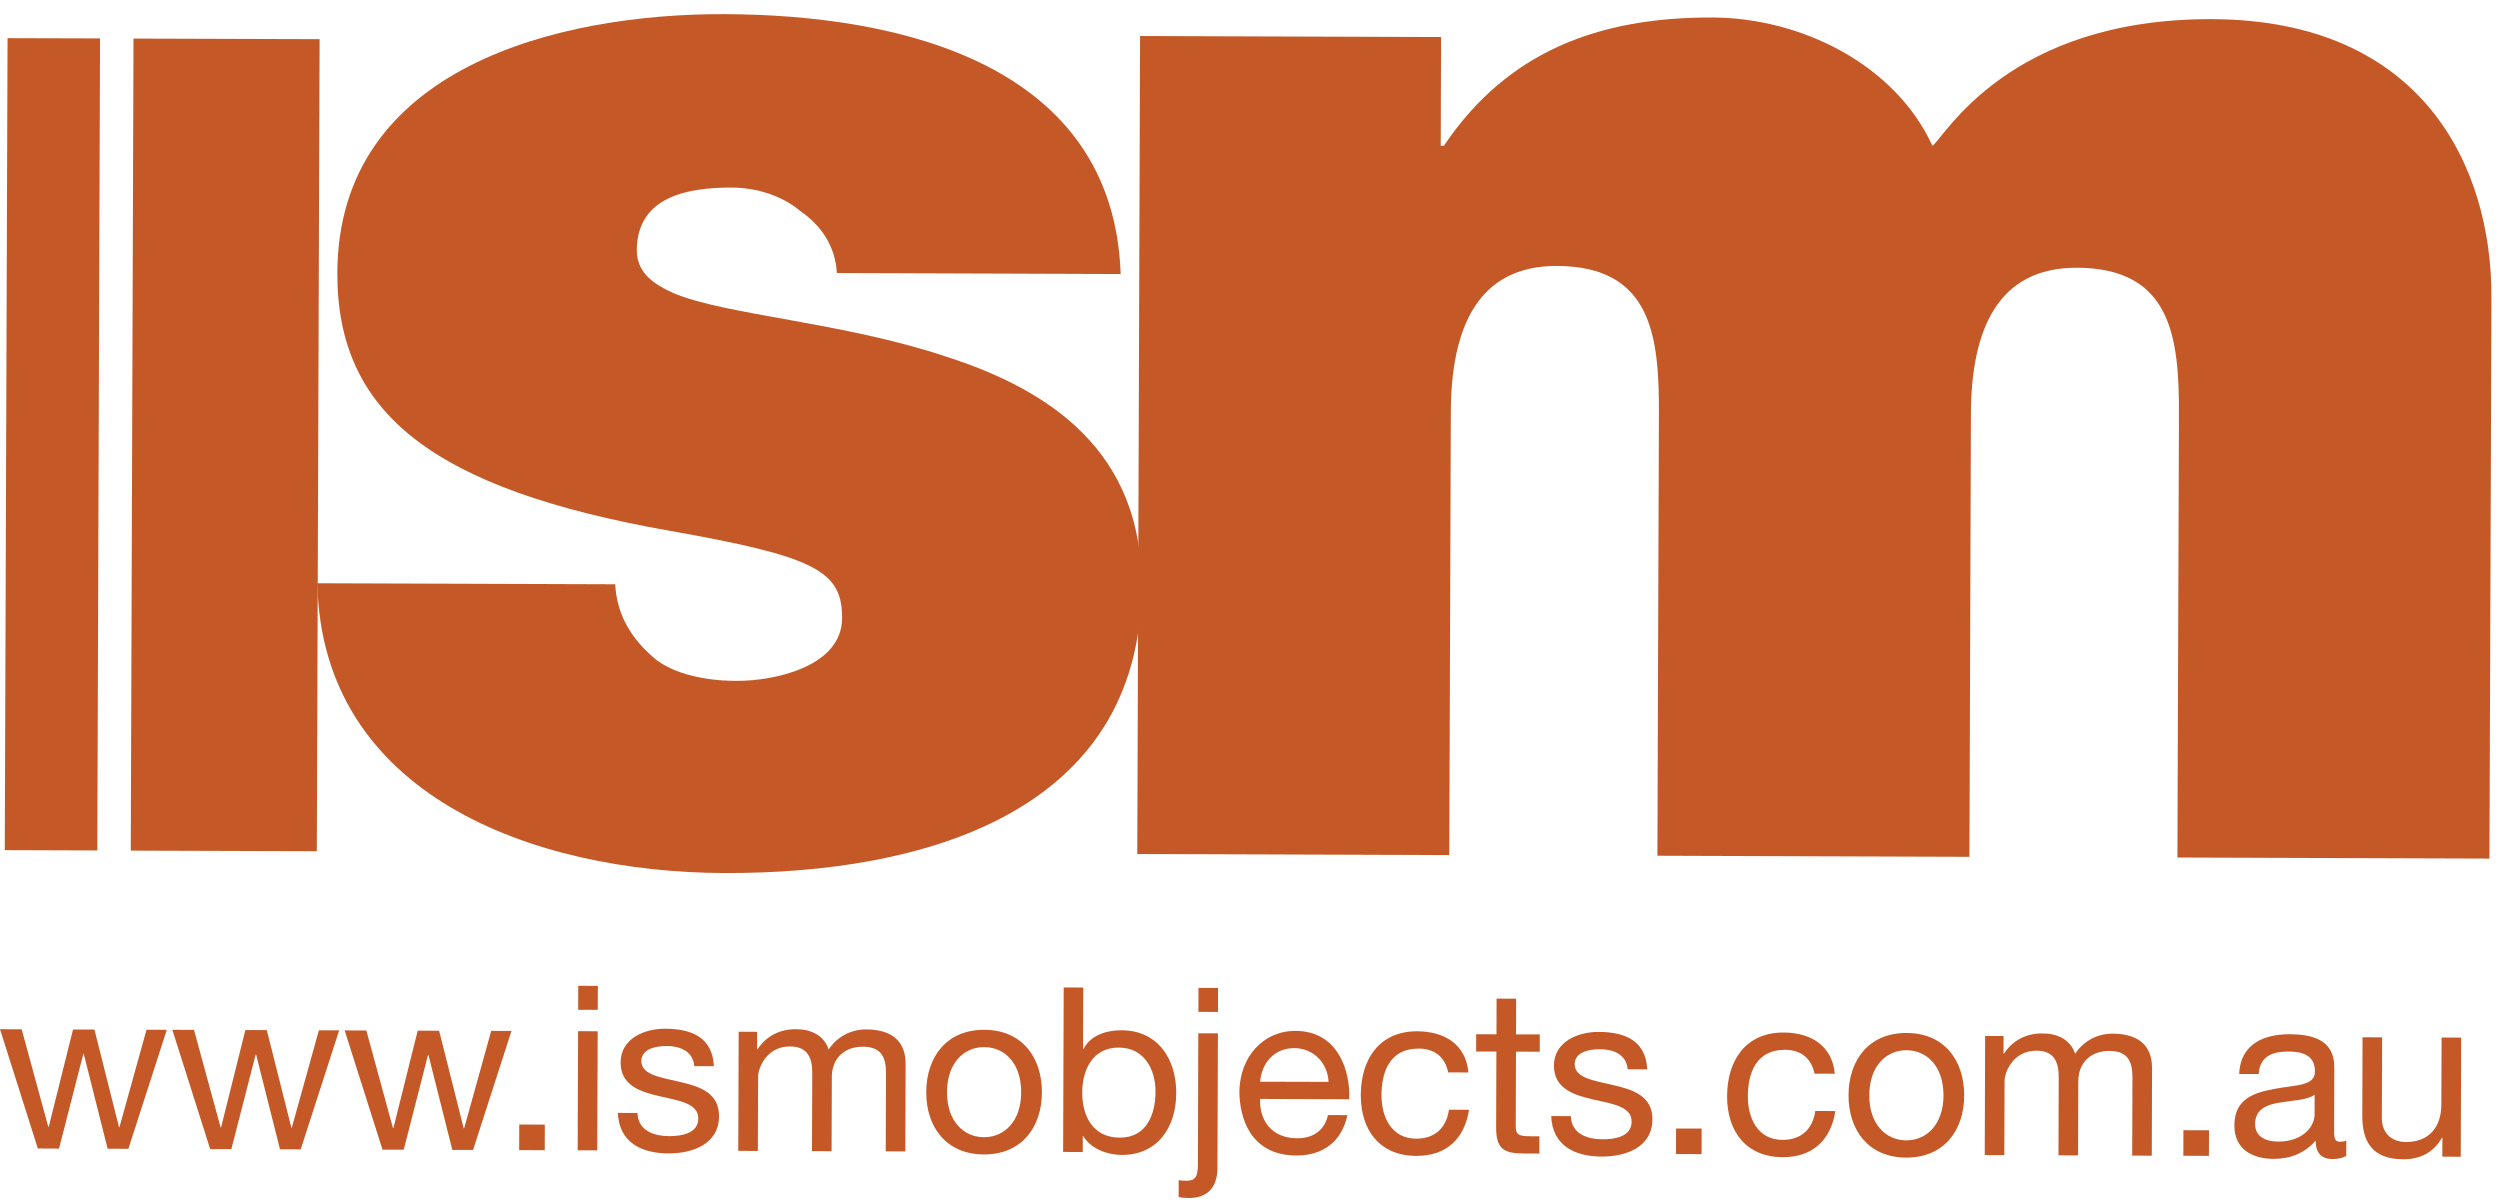 <?xml version="1.0" standalone="no"?>
<!DOCTYPE svg PUBLIC "-//W3C//DTD SVG 1.1//EN" "http://www.w3.org/Graphics/SVG/1.1/DTD/svg11.dtd">
<svg xmlns="http://www.w3.org/2000/svg" xmlns:xlink="http://www.w3.org/1999/xlink" width="100%" height="100%" viewBox="0 0 400 192" version="1.1" xml:space="preserve" style="fill-rule:evenodd;clip-rule:evenodd;stroke-linejoin:round;stroke-miterlimit:1.414;">
    <g transform="matrix(4.167,0,0,4.167,0,0)">
        <path d="M32.133,10.483C32.076,9.454 31.537,8.667 30.749,8.118C30.027,7.51 29.059,7.206 28.093,7.202C26.398,7.196 24.46,7.551 24.451,9.608C24.449,10.514 25.172,10.94 25.841,11.247C27.832,12.102 32.373,12.364 36.36,13.704C40.35,14.987 43.85,17.36 43.834,22.502C43.805,31.217 35.447,33.547 27.819,33.522C20.438,33.497 12.339,30.508 12.186,22.395L23.622,22.434C23.679,23.524 24.161,24.432 25.066,25.223C25.669,25.77 26.817,26.139 28.269,26.143C29.842,26.149 32.328,25.551 32.334,23.737C32.34,21.92 31.311,21.372 25.749,20.387C16.616,18.78 12.933,15.864 12.953,10.475C12.979,2.551 21.519,0.522 27.812,0.543C34.588,0.565 42.752,2.467 43.03,10.522L32.133,10.483Z" style="fill:rgb(196,89,39);fill-rule:nonzero;"/>
        <path d="M43.775,1.383L55.333,1.422L55.319,5.596L55.44,5.598C57.875,1.977 61.387,0.657 65.745,0.672C69.132,0.682 72.756,2.454 74.2,5.6C74.683,5.243 77.12,0.711 84.926,0.735C92.976,0.762 95.68,6.342 95.664,11.424L95.587,32.967L83.606,32.926L83.665,15.922C83.674,12.956 83.38,10.292 79.749,10.28C76.723,10.27 75.688,12.627 75.677,15.895L75.62,32.899L63.639,32.858L63.697,15.854C63.706,12.889 63.411,10.225 59.781,10.211C56.754,10.204 55.718,12.561 55.707,15.827L55.648,32.833L43.668,32.792L43.775,1.383Z" style="fill:rgb(196,89,39);fill-rule:nonzero;"/>
        <path d="M0.29,1.465L0.183,32.643L3.736,32.655L3.841,1.475L0.29,1.465Z" style="fill:rgb(196,89,39);fill-rule:nonzero;"/>
        <path d="M12.165,32.684L12.272,1.504L5.126,1.481L5.021,32.661L12.165,32.684Z" style="fill:rgb(196,89,39);fill-rule:nonzero;"/>
        <path d="M4.929,44.11L4.133,44.108L3.216,40.467L3.199,40.467L2.266,44.102L1.453,44.098L0,39.518L0.832,39.522L1.854,43.268L1.871,43.268L2.804,39.53L3.626,39.532L4.569,43.278L4.587,43.278L5.626,39.538L6.405,39.541L4.929,44.11Z" style="fill:rgb(196,89,39);fill-rule:nonzero;"/>
        <path d="M11.546,44.133L10.751,44.129L9.834,40.491L9.816,40.491L8.883,44.124L8.07,44.122L6.617,39.541L7.449,39.545L8.471,43.29L8.488,43.291L9.421,39.551L10.244,39.553L11.187,43.299L11.205,43.299L12.244,39.561L13.022,39.563L11.546,44.133Z" style="fill:rgb(196,89,39);fill-rule:nonzero;"/>
        <path d="M18.164,44.155L17.368,44.153L16.452,40.512L16.433,40.512L15.502,44.145L14.687,44.143L13.234,39.565L14.066,39.567L15.088,43.313L15.106,43.313L16.039,39.573L16.861,39.577L17.804,43.323L17.822,43.323L18.861,39.583L19.639,39.586L18.164,44.155Z" style="fill:rgb(196,89,39);fill-rule:nonzero;"/>
        <path d="M19.938,43.178L20.919,43.182L20.916,44.165L19.934,44.161L19.938,43.178Z" style="fill:rgb(196,89,39);fill-rule:nonzero;"/>
        <path d="M22.952,38.774L22.2,38.772L22.203,37.852L22.955,37.854L22.952,38.774ZM22.197,39.594L22.949,39.598L22.933,44.17L22.181,44.168L22.197,39.594Z" style="fill:rgb(196,89,39);fill-rule:nonzero;"/>
        <path d="M24.477,42.735C24.502,43.407 25.085,43.622 25.704,43.624C26.173,43.625 26.81,43.52 26.812,42.946C26.814,42.362 26.071,42.262 25.32,42.09C24.577,41.92 23.826,41.67 23.83,40.795C23.833,39.874 24.745,39.497 25.541,39.5C26.549,39.502 27.354,39.825 27.412,40.94L26.66,40.936C26.608,40.352 26.096,40.166 25.6,40.163C25.15,40.163 24.627,40.284 24.626,40.745C24.624,41.284 25.419,41.375 26.118,41.545C26.869,41.715 27.611,41.967 27.609,42.852C27.605,43.94 26.586,44.29 25.658,44.288C24.631,44.284 23.766,43.864 23.725,42.731L24.477,42.735Z" style="fill:rgb(196,89,39);fill-rule:nonzero;"/>
        <path d="M28.363,39.616L29.071,39.618L29.069,40.29L29.085,40.29C29.424,39.78 29.938,39.514 30.566,39.518C31.124,39.518 31.636,39.743 31.819,40.299C32.13,39.815 32.671,39.524 33.255,39.526C34.167,39.53 34.776,39.913 34.773,40.858L34.761,44.211L34.009,44.208L34.019,41.209C34.021,40.643 33.873,40.192 33.138,40.19C32.413,40.186 31.942,40.645 31.94,41.352L31.93,44.202L31.178,44.2L31.188,41.2C31.191,40.608 31.005,40.182 30.334,40.18C29.441,40.176 29.11,40.999 29.109,41.344L29.099,44.192L28.347,44.19L28.363,39.616Z" style="fill:rgb(196,89,39);fill-rule:nonzero;"/>
        <path d="M37.78,43.665C38.568,43.666 39.207,43.049 39.21,41.944C39.214,40.829 38.58,40.208 37.792,40.206C37.004,40.202 36.365,40.819 36.362,41.934C36.358,43.04 36.993,43.663 37.78,43.665ZM37.793,39.541C39.245,39.545 40.01,40.602 40.006,41.946C40.002,43.282 39.228,44.333 37.777,44.327C36.327,44.323 35.56,43.268 35.565,41.932C35.57,40.586 36.343,39.538 37.793,39.541Z" style="fill:rgb(196,89,39);fill-rule:nonzero;"/>
        <path d="M42.958,40.223C41.949,40.219 41.557,41.084 41.554,41.944C41.551,42.844 41.956,43.678 42.991,43.682C44.016,43.686 44.365,42.811 44.368,41.916C44.371,41.059 43.931,40.225 42.958,40.223ZM40.843,37.915L41.594,37.918L41.586,40.28L41.604,40.28C41.854,39.776 42.439,39.557 43.067,39.559C44.473,39.565 45.168,40.682 45.164,41.973C45.16,43.264 44.466,44.35 43.068,44.346C42.599,44.344 41.927,44.165 41.593,43.624L41.575,43.624L41.574,44.235L40.821,44.231L40.843,37.915Z" style="fill:rgb(196,89,39);fill-rule:nonzero;"/>
        <path d="M46.766,38.856L46.015,38.852L46.018,37.932L46.769,37.936L46.766,38.856ZM46.746,44.836C46.744,45.651 46.309,46.002 45.645,46C45.521,45.999 45.389,45.991 45.256,45.963L45.258,45.317C45.365,45.334 45.462,45.336 45.568,45.336C45.896,45.338 45.994,45.178 45.996,44.709L46.011,39.676L46.764,39.678L46.746,44.836Z" style="fill:rgb(196,89,39);fill-rule:nonzero;"/>
        <path d="M51.013,41.541C50.98,40.825 50.442,40.249 49.699,40.245C48.912,40.243 48.441,40.834 48.385,41.534L51.013,41.541ZM51.734,42.817C51.527,43.827 50.799,44.372 49.773,44.368C48.314,44.364 47.627,43.352 47.587,41.956C47.592,40.584 48.499,39.579 49.746,39.583C51.365,39.588 51.855,41.102 51.806,42.208L48.383,42.196C48.353,42.993 48.802,43.702 49.802,43.706C50.421,43.708 50.856,43.409 50.991,42.815L51.734,42.817Z" style="fill:rgb(196,89,39);fill-rule:nonzero;"/>
        <path d="M55.605,41.176C55.493,40.602 55.095,40.264 54.476,40.262C53.387,40.258 53.048,41.116 53.045,42.043C53.043,42.885 53.42,43.717 54.376,43.721C55.102,43.723 55.537,43.299 55.636,42.61L56.406,42.612C56.234,43.727 55.533,44.387 54.382,44.383C52.984,44.379 52.246,43.403 52.25,42.041C52.253,40.67 52.965,39.594 54.417,39.598C55.452,39.602 56.282,40.09 56.384,41.18L55.605,41.176Z" style="fill:rgb(196,89,39);fill-rule:nonzero;"/>
        <path d="M58.211,39.717L59.123,39.719L59.121,40.383L58.209,40.381L58.2,43.221C58.199,43.565 58.295,43.627 58.764,43.629L59.109,43.631L59.107,44.293L58.532,44.291C57.753,44.29 57.445,44.129 57.447,43.288L57.457,40.377L56.679,40.375L56.681,39.711L57.46,39.715L57.464,38.344L58.215,38.346L58.211,39.717Z" style="fill:rgb(196,89,39);fill-rule:nonzero;"/>
        <path d="M60.315,42.856C60.339,43.528 60.922,43.743 61.542,43.745C62.01,43.747 62.648,43.643 62.65,43.067C62.652,42.483 61.91,42.383 61.158,42.213C60.416,42.043 59.664,41.791 59.667,40.916C59.669,39.997 60.583,39.62 61.378,39.622C62.387,39.625 63.191,39.946 63.25,41.061L62.498,41.059C62.447,40.475 61.933,40.288 61.439,40.286C60.987,40.284 60.464,40.407 60.463,40.866C60.461,41.407 61.257,41.497 61.956,41.668C62.708,41.838 63.45,42.088 63.447,42.973C63.443,44.061 62.423,44.411 61.495,44.409C60.468,44.405 59.603,43.987 59.562,42.854L60.315,42.856Z" style="fill:rgb(196,89,39);fill-rule:nonzero;"/>
        <path d="M64.356,43.331L65.338,43.333L65.335,44.315L64.353,44.311L64.356,43.331Z" style="fill:rgb(196,89,39);fill-rule:nonzero;"/>
        <path d="M69.671,41.225C69.558,40.649 69.162,40.313 68.543,40.309C67.454,40.305 67.115,41.163 67.112,42.092C67.109,42.932 67.487,43.766 68.442,43.768C69.168,43.77 69.603,43.348 69.702,42.659L70.472,42.661C70.3,43.774 69.598,44.436 68.449,44.432C67.05,44.426 66.311,43.452 66.315,42.088C66.32,40.717 67.032,39.641 68.483,39.645C69.518,39.649 70.348,40.139 70.451,41.227L69.671,41.225Z" style="fill:rgb(196,89,39);fill-rule:nonzero;"/>
        <path d="M73.193,43.786C73.98,43.788 74.62,43.17 74.624,42.065C74.627,40.95 73.992,40.329 73.205,40.325C72.418,40.323 71.778,40.94 71.775,42.055C71.771,43.161 72.406,43.782 73.193,43.786ZM73.207,39.663C74.658,39.666 75.423,40.723 75.419,42.067C75.415,43.403 74.641,44.454 73.19,44.448C71.74,44.444 70.973,43.387 70.978,42.051C70.983,40.708 71.755,39.657 73.207,39.663Z" style="fill:rgb(196,89,39);fill-rule:nonzero;"/>
        <path d="M76.223,39.778L76.931,39.78L76.928,40.454L76.947,40.454C77.284,39.942 77.798,39.678 78.426,39.68C78.984,39.682 79.496,39.905 79.68,40.463C79.991,39.977 80.532,39.688 81.116,39.688C82.027,39.692 82.636,40.075 82.632,41.02L82.622,44.374L81.87,44.372L81.879,41.372C81.882,40.807 81.733,40.354 80.999,40.352C80.273,40.35 79.803,40.807 79.8,41.516L79.791,44.364L79.039,44.362L79.048,41.364C79.05,40.77 78.867,40.344 78.194,40.342C77.3,40.34 76.97,41.161 76.969,41.506L76.96,44.354L76.208,44.352L76.223,39.778Z" style="fill:rgb(196,89,39);fill-rule:nonzero;"/>
        <path d="M83.837,43.397L84.819,43.399L84.816,44.381L83.834,44.377L83.837,43.397Z" style="fill:rgb(196,89,39);fill-rule:nonzero;"/>
        <path d="M88.875,42.034C88.584,42.245 88.017,42.252 87.512,42.338C87.016,42.424 86.591,42.6 86.589,43.157C86.587,43.653 87.011,43.833 87.471,43.833C88.462,43.836 88.871,43.219 88.873,42.803L88.875,42.034ZM90.088,44.381C89.956,44.461 89.788,44.504 89.548,44.504C89.16,44.502 88.912,44.29 88.914,43.793C88.496,44.28 87.938,44.499 87.301,44.497C86.469,44.493 85.79,44.12 85.793,43.209C85.796,42.174 86.567,41.956 87.346,41.807C88.177,41.651 88.885,41.706 88.887,41.139C88.889,40.485 88.35,40.377 87.873,40.375C87.236,40.374 86.765,40.567 86.728,41.239L85.976,41.237C86.024,40.104 86.902,39.708 87.919,39.711C88.742,39.715 89.634,39.903 89.63,40.973L89.623,43.327C89.623,43.682 89.622,43.84 89.86,43.84C89.922,43.84 89.993,43.833 90.09,43.797L90.088,44.381Z" style="fill:rgb(196,89,39);fill-rule:nonzero;"/>
        <path d="M94.485,44.415L93.778,44.413L93.78,43.686L93.762,43.686C93.442,44.252 92.927,44.516 92.273,44.512C91.07,44.508 90.701,43.817 90.705,42.836L90.714,39.827L91.466,39.831L91.455,42.926C91.454,43.485 91.806,43.848 92.381,43.85C93.293,43.852 93.737,43.245 93.74,42.422L93.749,39.838L94.501,39.84L94.485,44.415Z" style="fill:rgb(196,89,39);fill-rule:nonzero;"/>
    </g>
</svg>
